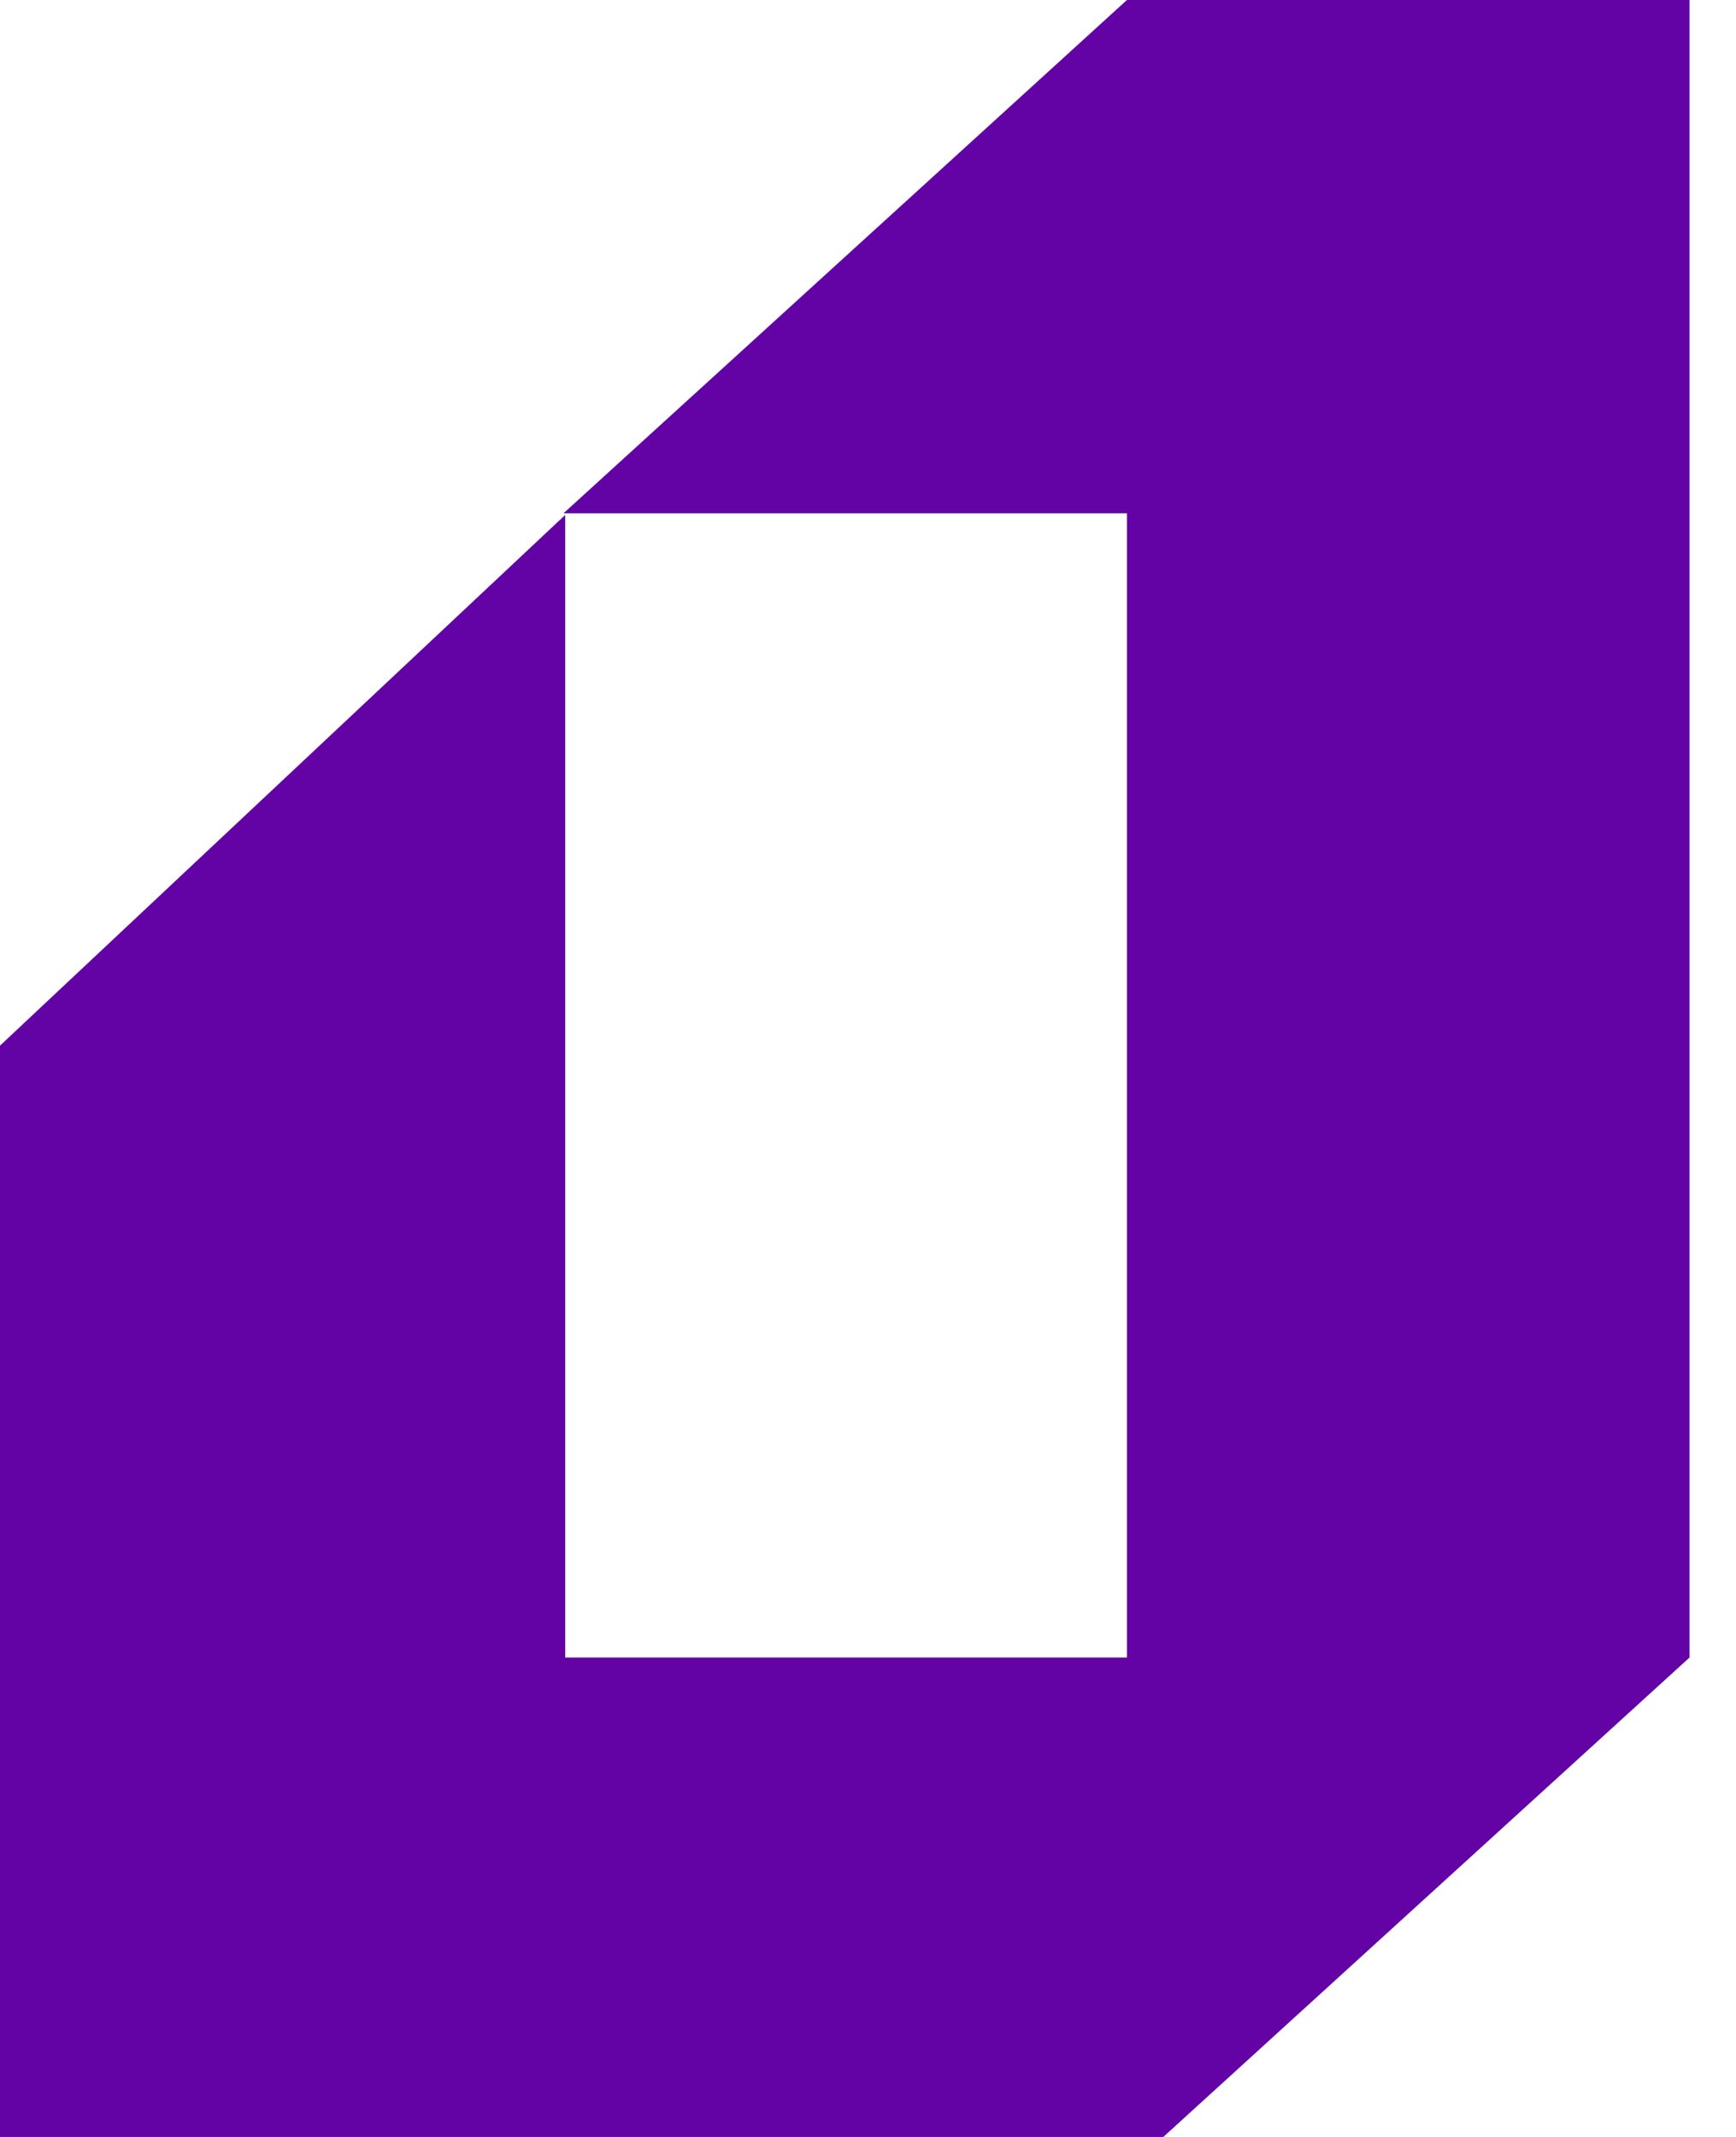 <svg width="26" height="32" viewBox="0 0 26 32" fill="none" xmlns="http://www.w3.org/2000/svg">
<rect width="6669" height="3170" transform="translate(-279 -2230)" fill="none"/>
<path d="M25.304 24.821V0H16.878L8.439 7.687H16.878V24.821H8.465V7.711L0 15.658V25.175V32H17.423L25.304 24.821Z" fill="#6403A5"/>
</svg>
